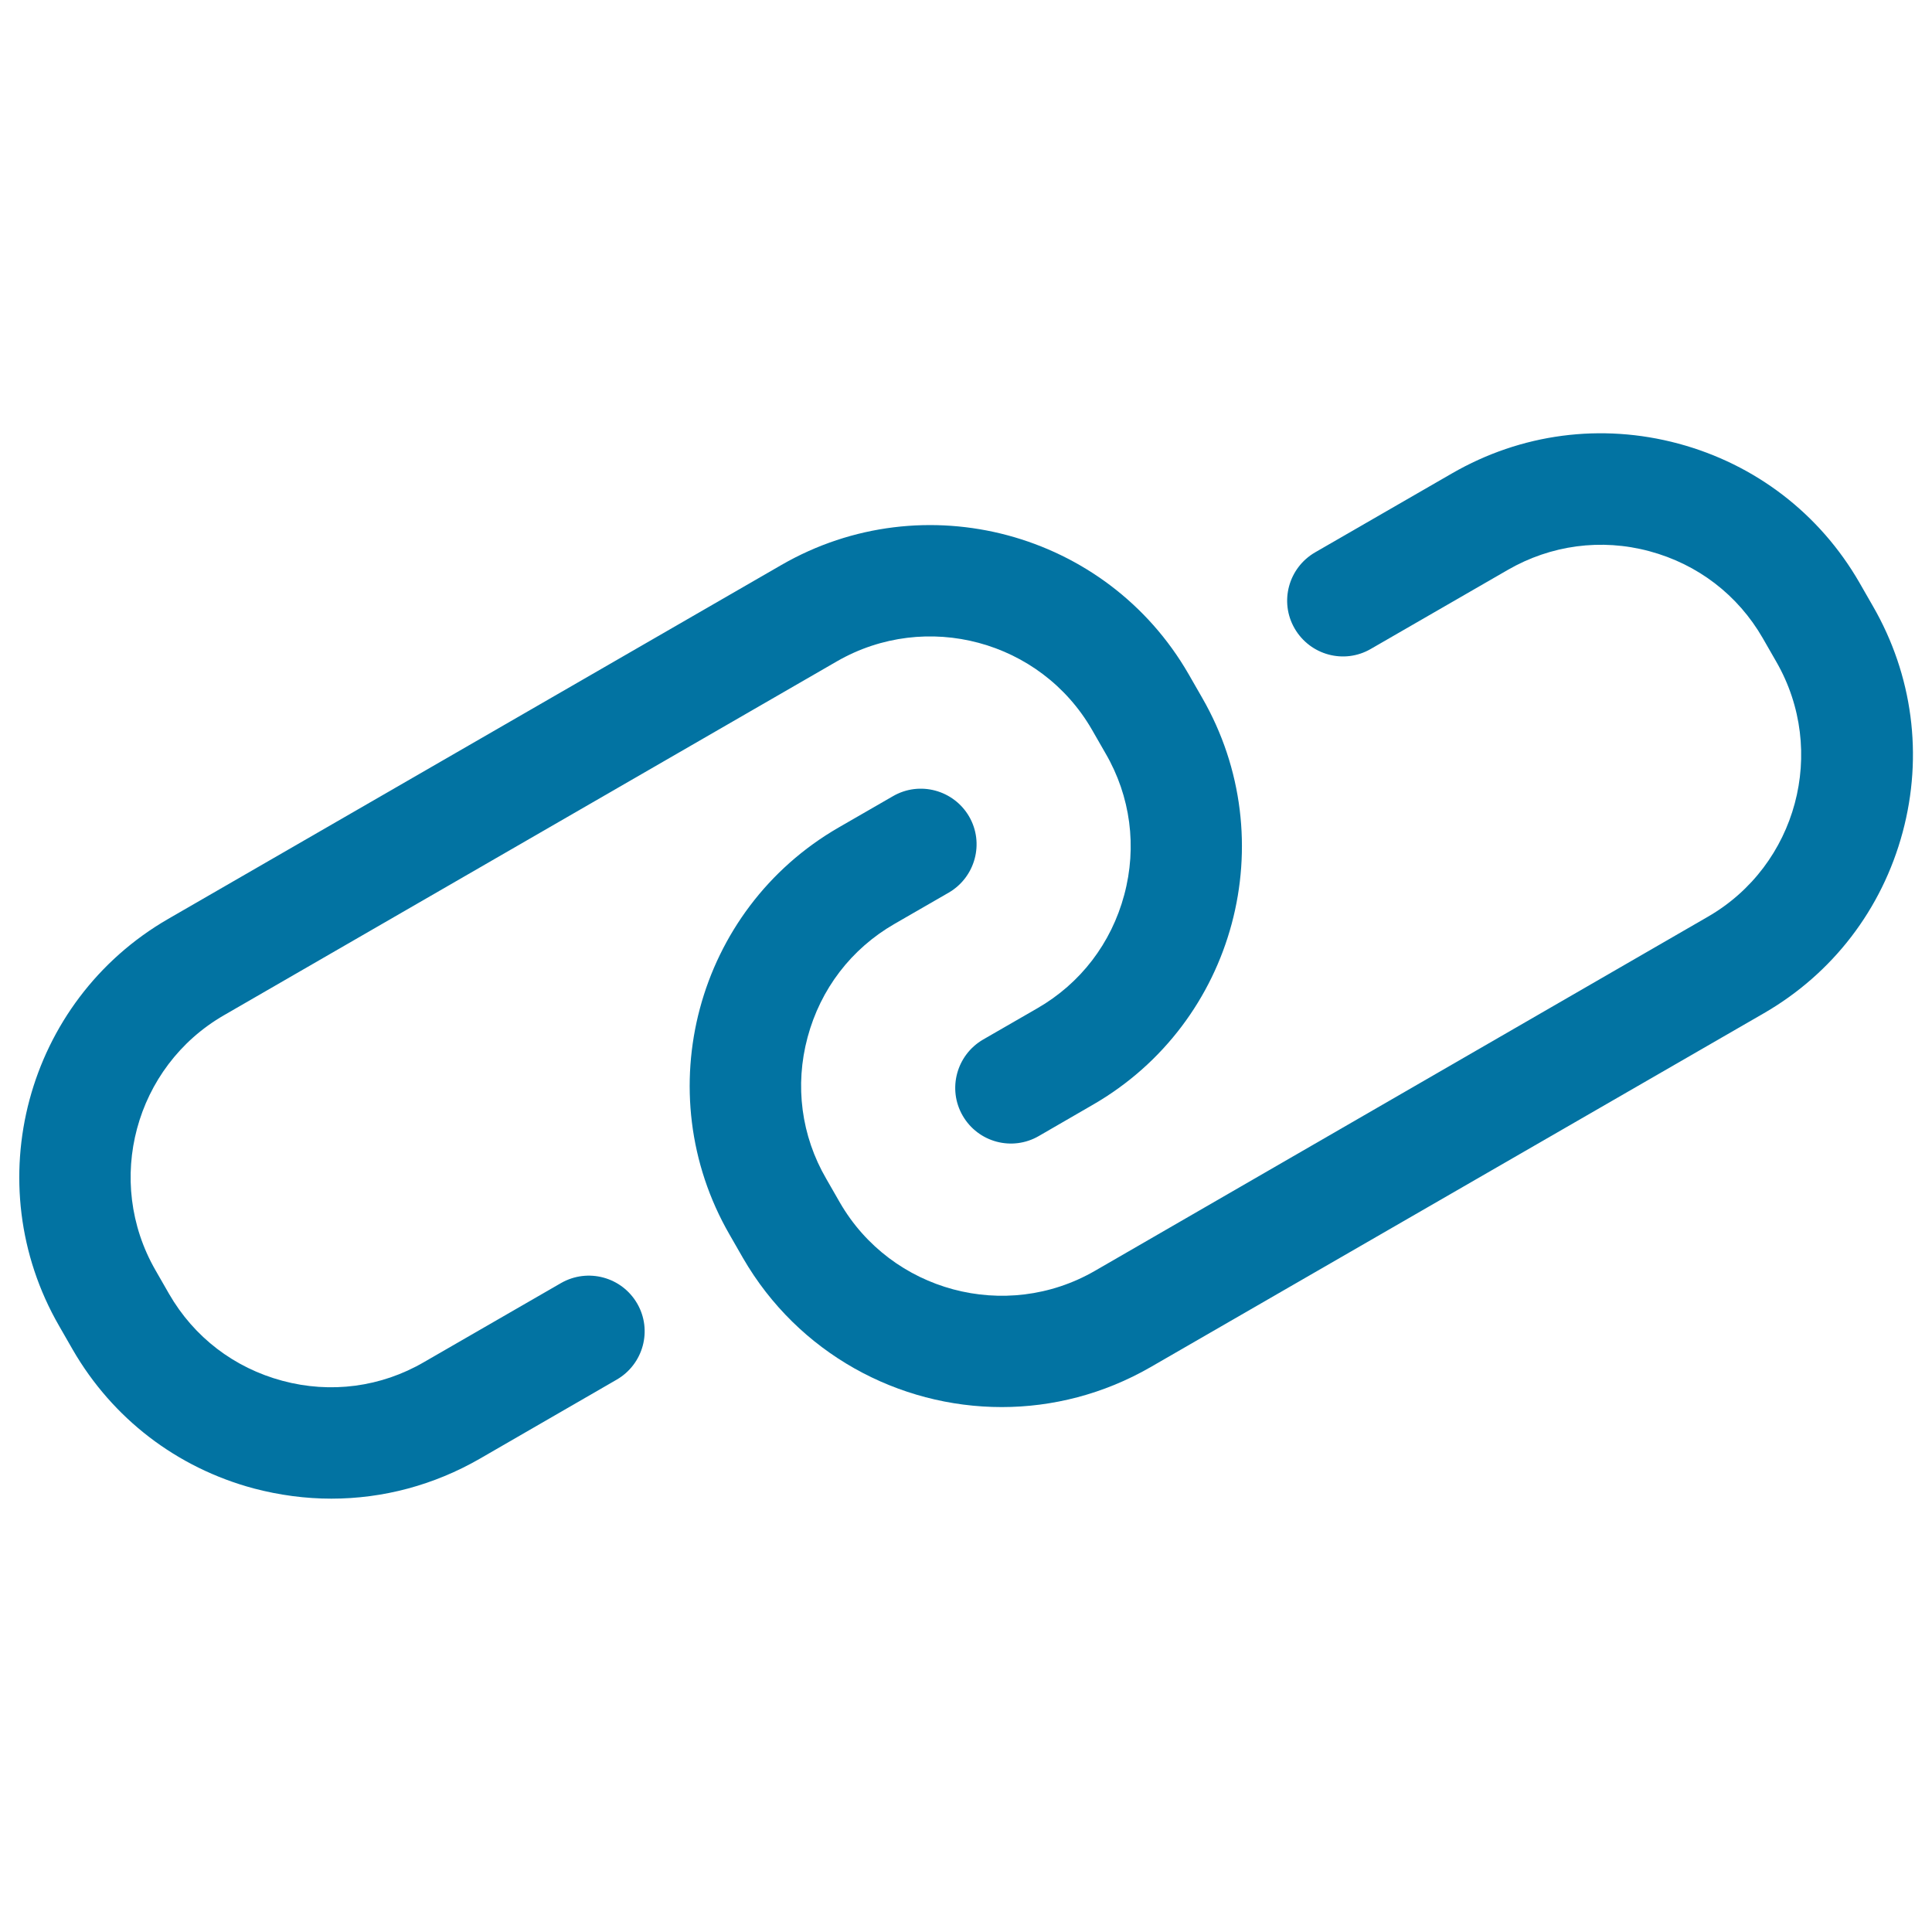 <svg xmlns="http://www.w3.org/2000/svg" viewBox="0 0 1000 1000" style="fill:#0273a2">
<title>Linked Website SVG icon</title>
<g><path d="M171.5,775.7c-13.4,0-26.9-1.8-40.2-5.3c-39.8-10.7-73.1-36.2-93.7-71.9l-7-12.2c-42.5-73.7-17.2-168.2,56.5-210.7l317.4-183.2c73.7-42.5,168.2-17.2,210.7,56.5l7,12.2c42.5,73.7,17.2,168.2-56.5,210.7L537.7,588c-13.8,8-31.4,3.3-39.4-10.5c-8-13.8-3.2-31.4,10.5-39.4l28.1-16.2c22.4-12.9,38.3-33.7,45-58.7c6.7-24.9,3.3-51-9.7-73.3l-7-12.2c-26.6-46.1-85.8-62-132-35.4L115.9,525.5c-46.1,26.6-62,85.8-35.4,132l7,12.2c12.9,22.4,33.7,38.3,58.7,45c24.9,6.7,51,3.3,73.3-9.7l70.9-40.9c13.8-7.9,31.4-3.2,39.4,10.6c8,13.8,3.2,31.4-10.6,39.4L248.4,755C224.6,768.7,198.3,775.7,171.5,775.7z"/><path d="M518.5,728.3c-53.4,0-105.3-27.7-133.9-77.1l-7-12.2c-42.5-73.7-17.2-168.2,56.5-210.7l28.1-16.2c13.8-8,31.4-3.2,39.4,10.5c8,13.8,3.2,31.4-10.5,39.4l-28.1,16.2c-22.4,12.9-38.3,33.7-45,58.7c-6.7,24.9-3.3,51,9.7,73.3l7,12.2c26.6,46.1,85.9,62,132,35.4L884,474.5c46.1-26.6,62-85.8,35.4-132l-7-12.2c-12.9-22.4-33.7-38.3-58.7-45c-24.9-6.7-51-3.2-73.3,9.7l-70.9,40.9c-13.8,8-31.4,3.2-39.4-10.6c-8-13.8-3.2-31.4,10.6-39.4l70.9-40.9c35.7-20.6,77.2-26.1,117.1-15.4c39.8,10.7,73.1,36.2,93.7,71.9l7,12.2c20.6,35.7,26.1,77.3,15.4,117.1c-10.7,39.8-36.2,73.1-71.9,93.7L595.4,707.7C571.2,721.6,544.7,728.3,518.5,728.3z"/></g>
</svg>